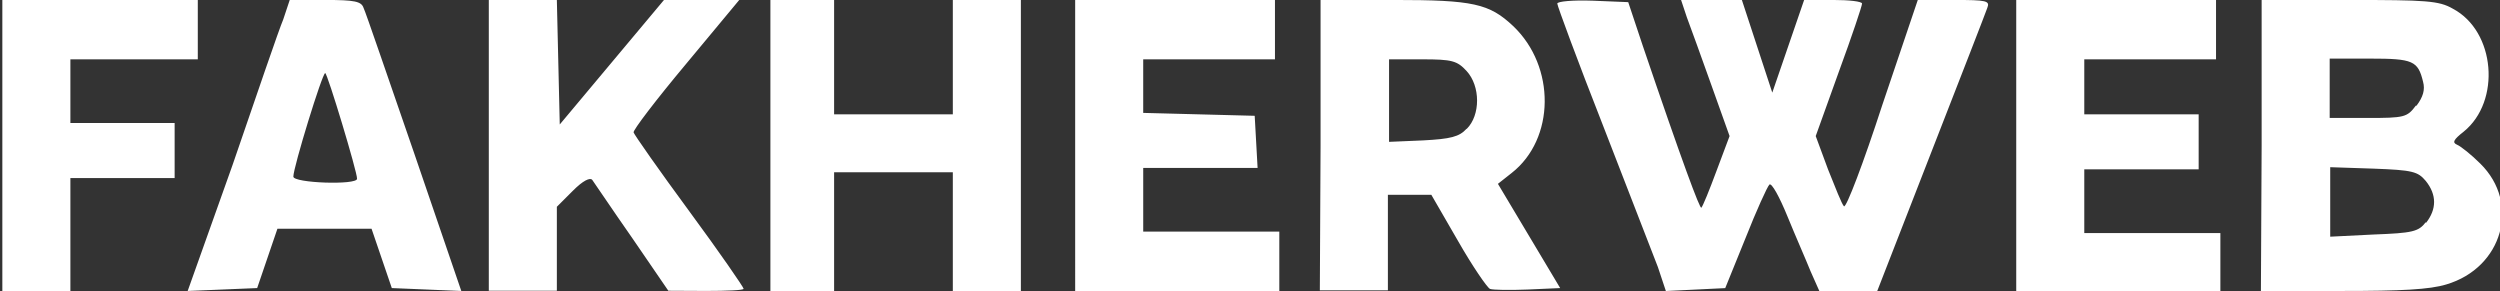 <?xml version="1.0" encoding="UTF-8" standalone="no"?>
<!-- Created with Inkscape (http://www.inkscape.org/) -->

<svg
   version="1.1"
   id="svg1"
   width="150"
   height="17.484"
   viewBox="0 0 150 17.484"
   sodipodi:docname="fakherweb_logo_white_.svg"
   inkscape:version="1.3.2 (091e20e, 2023-11-25, custom)"
   xmlns:inkscape="http://www.inkscape.org/namespaces/inkscape"
   xmlns:sodipodi="http://sodipodi.sourceforge.net/DTD/sodipodi-0.dtd"
   xmlns="http://www.w3.org/2000/svg"
   xmlns:svg="http://www.w3.org/2000/svg">
  <rect x="0" y="0" width="150" height="17.484" fill="#333333" stroke="none"/>
  <sodipodi:namedview
     id="namedview1"
     pagecolor="#ffffff"
     bordercolor="#000000"
     borderopacity="0.25"
     inkscape:showpageshadow="2"
     inkscape:pageopacity="0.0"
     inkscape:pagecheckerboard="0"
     inkscape:deskcolor="#d1d1d1"
     inkscape:zoom="8"
     inkscape:cx="118"
     inkscape:cy="-0.4375"
     inkscape:window-width="1366"
     inkscape:window-height="715"
     inkscape:window-x="1358"
     inkscape:window-y="-8"
     inkscape:window-maximized="1"
     inkscape:current-layer="svg1" />
  <defs
     id="defs1" />
  <g
     id="g1"
     transform="matrix(43.434,0,0,43.434,-10670.29,-1422.422)"
     style="fill:#ffffff">
    <path
       style="fill:#ffffff;stroke-width:0.006"
       d="m 245.67,32.95 v -0.201 h 0.135 0.135 v 0.041 0.041 h -0.088 -0.088 v 0.044 0.044 h 0.072 0.072 v 0.038 0.038 h -0.072 -0.072 v 0.079 0.079 h -0.047 -0.047 z m 0.318,0.027 c 0.033,-0.096 0.064,-0.187 0.07,-0.201 l 0.009,-0.027 h 0.049 c 0.041,0 0.05,0.002 0.053,0.011 0.003,0.006 0.034,0.097 0.07,0.201 l 0.065,0.19 -0.048,-0.002 -0.048,-0.002 -0.014,-0.041 -0.014,-0.041 h -0.065 -0.065 l -0.014,0.041 -0.014,0.041 -0.048,0.002 -0.048,0.002 z m 0.172,0.019 c 4e-4,-0.009 -0.041,-0.146 -0.044,-0.146 -0.004,-3.2e-5 -0.044,0.13 -0.044,0.143 1e-5,0.009 0.088,0.012 0.088,0.003 z m 0.182,-0.046 v -0.201 h 0.047 0.047 l 0.002,0.086 0.002,0.086 0.072,-0.086 0.072,-0.086 0.052,-1.9e-5 0.052,-1.8e-5 -0.074,0.089 c -0.041,0.049 -0.073,0.091 -0.072,0.094 7.9e-4,0.003 0.035,0.052 0.077,0.109 0.042,0.057 0.075,0.105 0.075,0.107 0,0.002 -0.023,0.003 -0.052,0.003 l -0.052,-2.62e-4 -0.05,-0.073 c -0.028,-0.04 -0.052,-0.076 -0.055,-0.08 -0.003,-0.004 -0.013,8.83e-4 -0.027,0.015 l -0.022,0.022 v 0.058 0.058 h -0.047 -0.047 z m 0.389,0 v -0.201 h 0.044 0.044 v 0.079 0.079 h 0.082 0.082 v -0.079 -0.079 h 0.047 0.047 v 0.201 0.201 h -0.047 -0.047 v -0.082 -0.082 h -0.082 -0.082 v 0.082 0.082 h -0.044 -0.044 z m 0.421,0 v -0.201 h 0.138 0.138 v 0.041 0.041 h -0.091 -0.091 v 0.037 0.037 l 0.077,0.002 0.077,0.002 0.002,0.036 0.002,0.036 h -0.079 -0.079 v 0.044 0.044 h 0.094 0.094 v 0.041 0.041 h -0.141 -0.141 z m 0.339,0 v -0.201 h 0.101 c 0.11,0 0.132,0.005 0.165,0.036 0.059,0.056 0.058,0.156 -0.002,0.203 l -0.019,0.015 0.043,0.072 0.043,0.072 -0.045,0.002 c -0.025,9.97e-4 -0.048,6.35e-4 -0.052,-8.72e-4 -0.004,-0.002 -0.024,-0.031 -0.044,-0.066 l -0.037,-0.064 h -0.03 -0.03 v 0.066 0.066 h -0.047 -0.047 z m 0.202,-0.023 c 0.019,-0.019 0.019,-0.059 -3.9e-4,-0.08 -0.013,-0.014 -0.02,-0.016 -0.061,-0.016 h -0.046 v 0.057 0.057 l 0.047,-0.002 c 0.038,-0.002 0.05,-0.005 0.06,-0.016 z m 0.264,0.191 c -0.007,-0.018 -0.041,-0.106 -0.076,-0.196 -0.035,-0.089 -0.063,-0.165 -0.063,-0.168 0,-0.003 0.021,-0.005 0.049,-0.004 l 0.049,0.002 0.02,0.06 c 0.055,0.162 0.079,0.226 0.081,0.224 0.002,-0.002 0.011,-0.024 0.021,-0.051 l 0.018,-0.048 -0.025,-0.07 c -0.014,-0.039 -0.029,-0.081 -0.034,-0.094 l -0.008,-0.024 h 0.042 0.042 l 0.021,0.064 0.021,0.064 0.022,-0.064 0.022,-0.064 h 0.04 c 0.022,0 0.04,0.002 0.04,0.005 7e-5,0.003 -0.014,0.045 -0.032,0.094 l -0.032,0.089 0.017,0.046 c 0.01,0.025 0.019,0.048 0.022,0.051 0.003,0.003 0.027,-0.06 0.053,-0.14 l 0.049,-0.145 h 0.05 c 0.045,0 0.05,0.001 0.046,0.011 -0.002,0.006 -0.037,0.096 -0.078,0.201 l -0.074,0.19 -0.04,1.9e-5 -0.04,1.9e-5 -0.012,-0.027 c -0.006,-0.015 -0.021,-0.049 -0.032,-0.076 -0.011,-0.027 -0.022,-0.047 -0.025,-0.044 -0.003,0.003 -0.018,0.036 -0.033,0.074 l -0.028,0.069 -0.041,0.002 -0.041,0.002 z m 0.495,-0.168 v -0.201 h 0.138 0.138 v 0.041 0.041 h -0.091 -0.091 v 0.038 0.038 h 0.079 0.079 v 0.038 0.038 h -0.079 -0.079 v 0.044 0.044 h 0.094 0.094 v 0.041 0.041 h -0.141 -0.141 z m 0.339,0 v -0.201 h 0.121 c 0.106,0 0.124,0.001 0.143,0.012 0.059,0.031 0.067,0.128 0.015,0.17 -0.014,0.011 -0.016,0.015 -0.009,0.018 0.005,0.002 0.02,0.014 0.032,0.026 0.056,0.055 0.031,0.144 -0.047,0.167 -0.023,0.007 -0.062,0.009 -0.144,0.009 h -0.112 z m 0.227,0.107 c 0.015,-0.019 0.015,-0.039 -2.6e-4,-0.058 -0.011,-0.013 -0.018,-0.015 -0.072,-0.017 l -0.06,-0.002 v 0.048 0.048 l 0.06,-0.003 c 0.054,-0.002 0.062,-0.004 0.072,-0.017 z m -0.013,-0.162 c 0.009,-0.012 0.012,-0.022 0.009,-0.033 -0.007,-0.029 -0.014,-0.032 -0.073,-0.032 h -0.056 v 0.041 0.041 h 0.053 c 0.05,0 0.054,-9.06e-4 0.066,-0.017 z"
       id="path1" />
  </g>
</svg>
